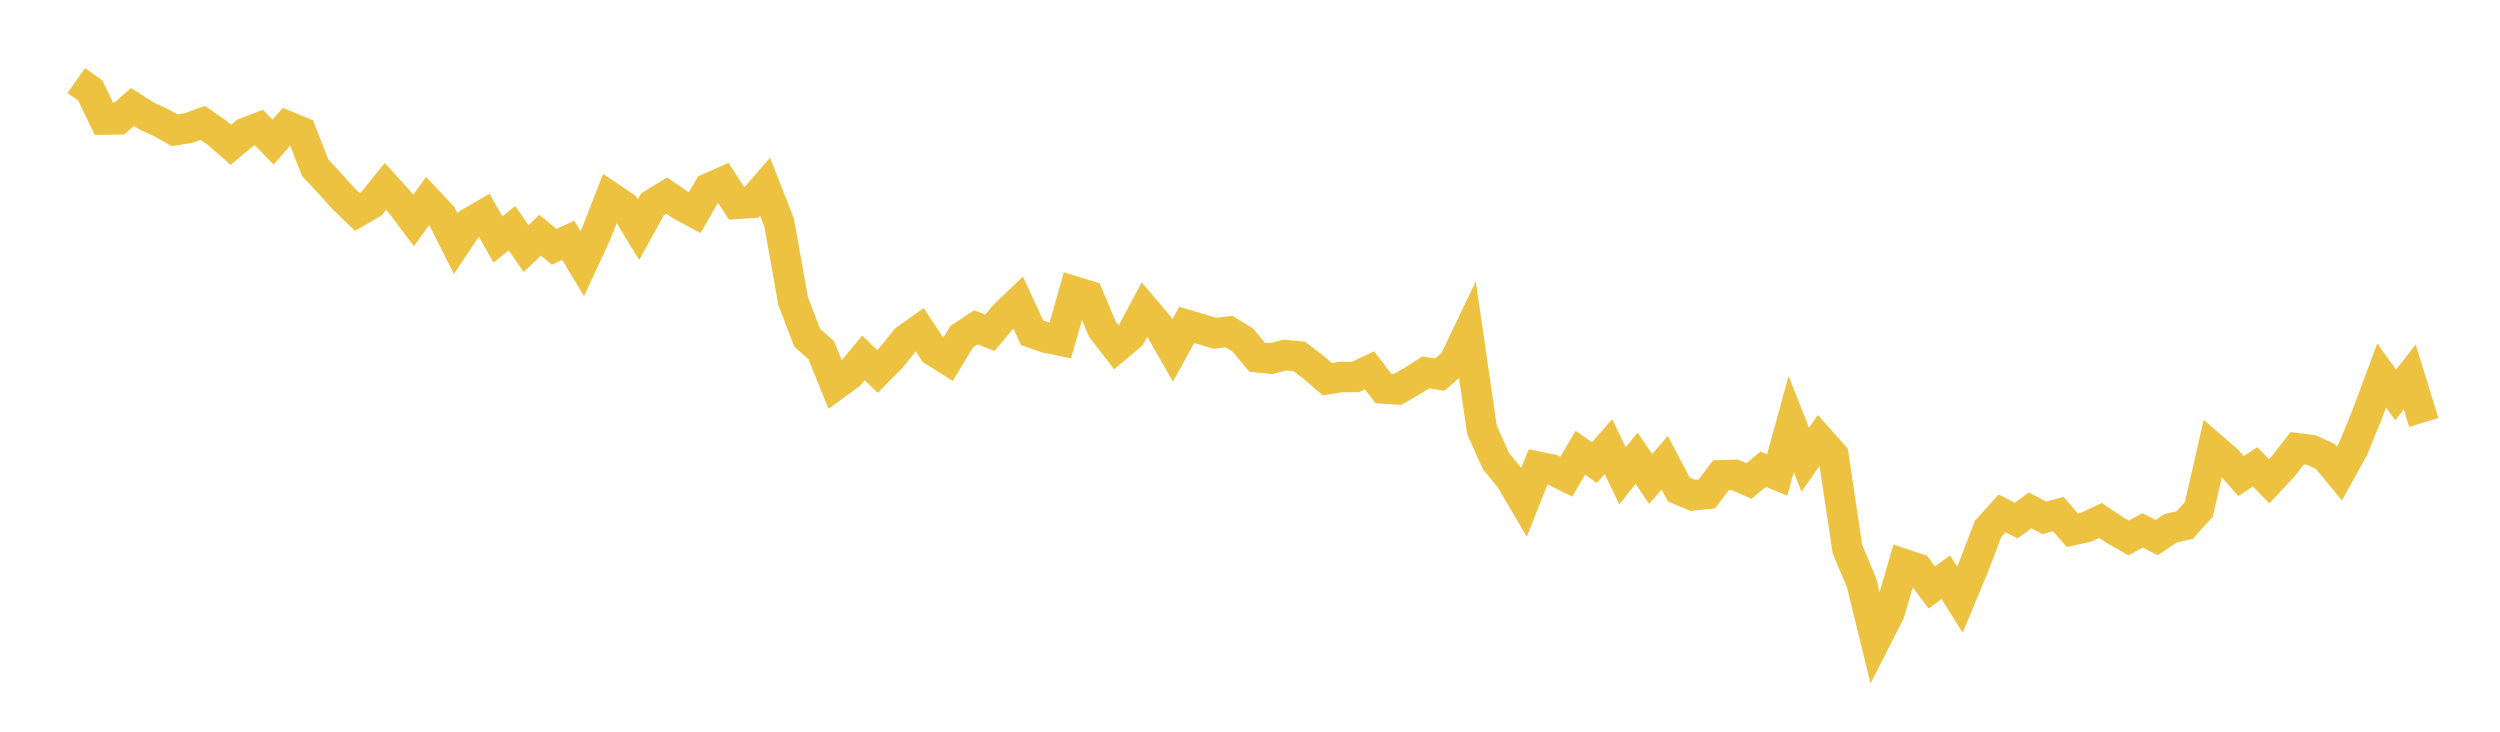 <svg width="164" height="48" xmlns="http://www.w3.org/2000/svg" xmlns:xlink="http://www.w3.org/1999/xlink"><path fill="none" stroke="rgb(237,194,64)" stroke-width="2" d="M5,5.285L5.922,5.936L6.844,7.842L7.766,7.827L8.689,7.018L9.611,7.607L10.533,8.029L11.455,8.544L12.377,8.396L13.299,8.062L14.222,8.698L15.144,9.499L16.066,8.728L16.988,8.372L17.91,9.323L18.832,8.27L19.754,8.653L20.677,11.006L21.599,11.99L22.521,13.015L23.443,13.901L24.365,13.37L25.287,12.226L26.21,13.242L27.132,14.463L28.054,13.173L28.976,14.157L29.898,15.99L30.82,14.613L31.743,14.082L32.665,15.708L33.587,14.967L34.509,16.312L35.431,15.428L36.353,16.19L37.275,15.761L38.198,17.297L39.12,15.31L40.042,12.934L40.964,13.555L41.886,15.067L42.808,13.395L43.731,12.83L44.653,13.452L45.575,13.949L46.497,12.344L47.419,11.943L48.341,13.375L49.263,13.31L50.186,12.248L51.108,14.591L52.03,19.75L52.952,22.16L53.874,22.976L54.796,25.255L55.719,24.583L56.641,23.48L57.563,24.367L58.485,23.432L59.407,22.279L60.329,21.623L61.251,23.023L62.174,23.602L63.096,22.08L64.018,21.472L64.94,21.83L65.862,20.722L66.784,19.836L67.707,21.834L68.629,22.151L69.551,22.343L70.473,19.117L71.395,19.399L72.317,21.596L73.24,22.789L74.162,22.014L75.084,20.29L76.006,21.372L76.928,22.994L77.85,21.313L78.772,21.587L79.695,21.862L80.617,21.751L81.539,22.316L82.461,23.434L83.383,23.526L84.305,23.29L85.228,23.383L86.15,24.075L87.072,24.876L87.994,24.729L88.916,24.728L89.838,24.293L90.76,25.487L91.683,25.546L92.605,25.014L93.527,24.429L94.449,24.572L95.371,23.777L96.293,21.855L97.216,28.203L98.138,30.254L99.06,31.368L99.982,32.938L100.904,30.619L101.826,30.812L102.749,31.269L103.671,29.7L104.593,30.347L105.515,29.294L106.437,31.219L107.359,30.058L108.281,31.419L109.204,30.357L110.126,32.11L111.048,32.495L111.97,32.4L112.892,31.18L113.814,31.149L114.737,31.556L115.659,30.779L116.581,31.16L117.503,27.819L118.425,30.155L119.347,28.834L120.269,29.869L121.192,36.03L122.114,38.219L123.036,41.983L123.958,40.172L124.88,37.001L125.802,37.306L126.725,38.533L127.647,37.87L128.569,39.335L129.491,37.119L130.413,34.706L131.335,33.678L132.257,34.152L133.18,33.478L134.102,33.969L135.024,33.724L135.946,34.782L136.868,34.577L137.79,34.142L138.713,34.761L139.635,35.286L140.557,34.794L141.479,35.267L142.401,34.65L143.323,34.441L144.246,33.406L145.168,29.386L146.09,30.187L147.012,31.228L147.934,30.623L148.856,31.572L149.778,30.586L150.701,29.408L151.623,29.523L152.545,29.942L153.467,31.058L154.389,29.385L155.311,27.116L156.234,24.635L157.156,25.906L158.078,24.724L159,27.713"></path></svg>
